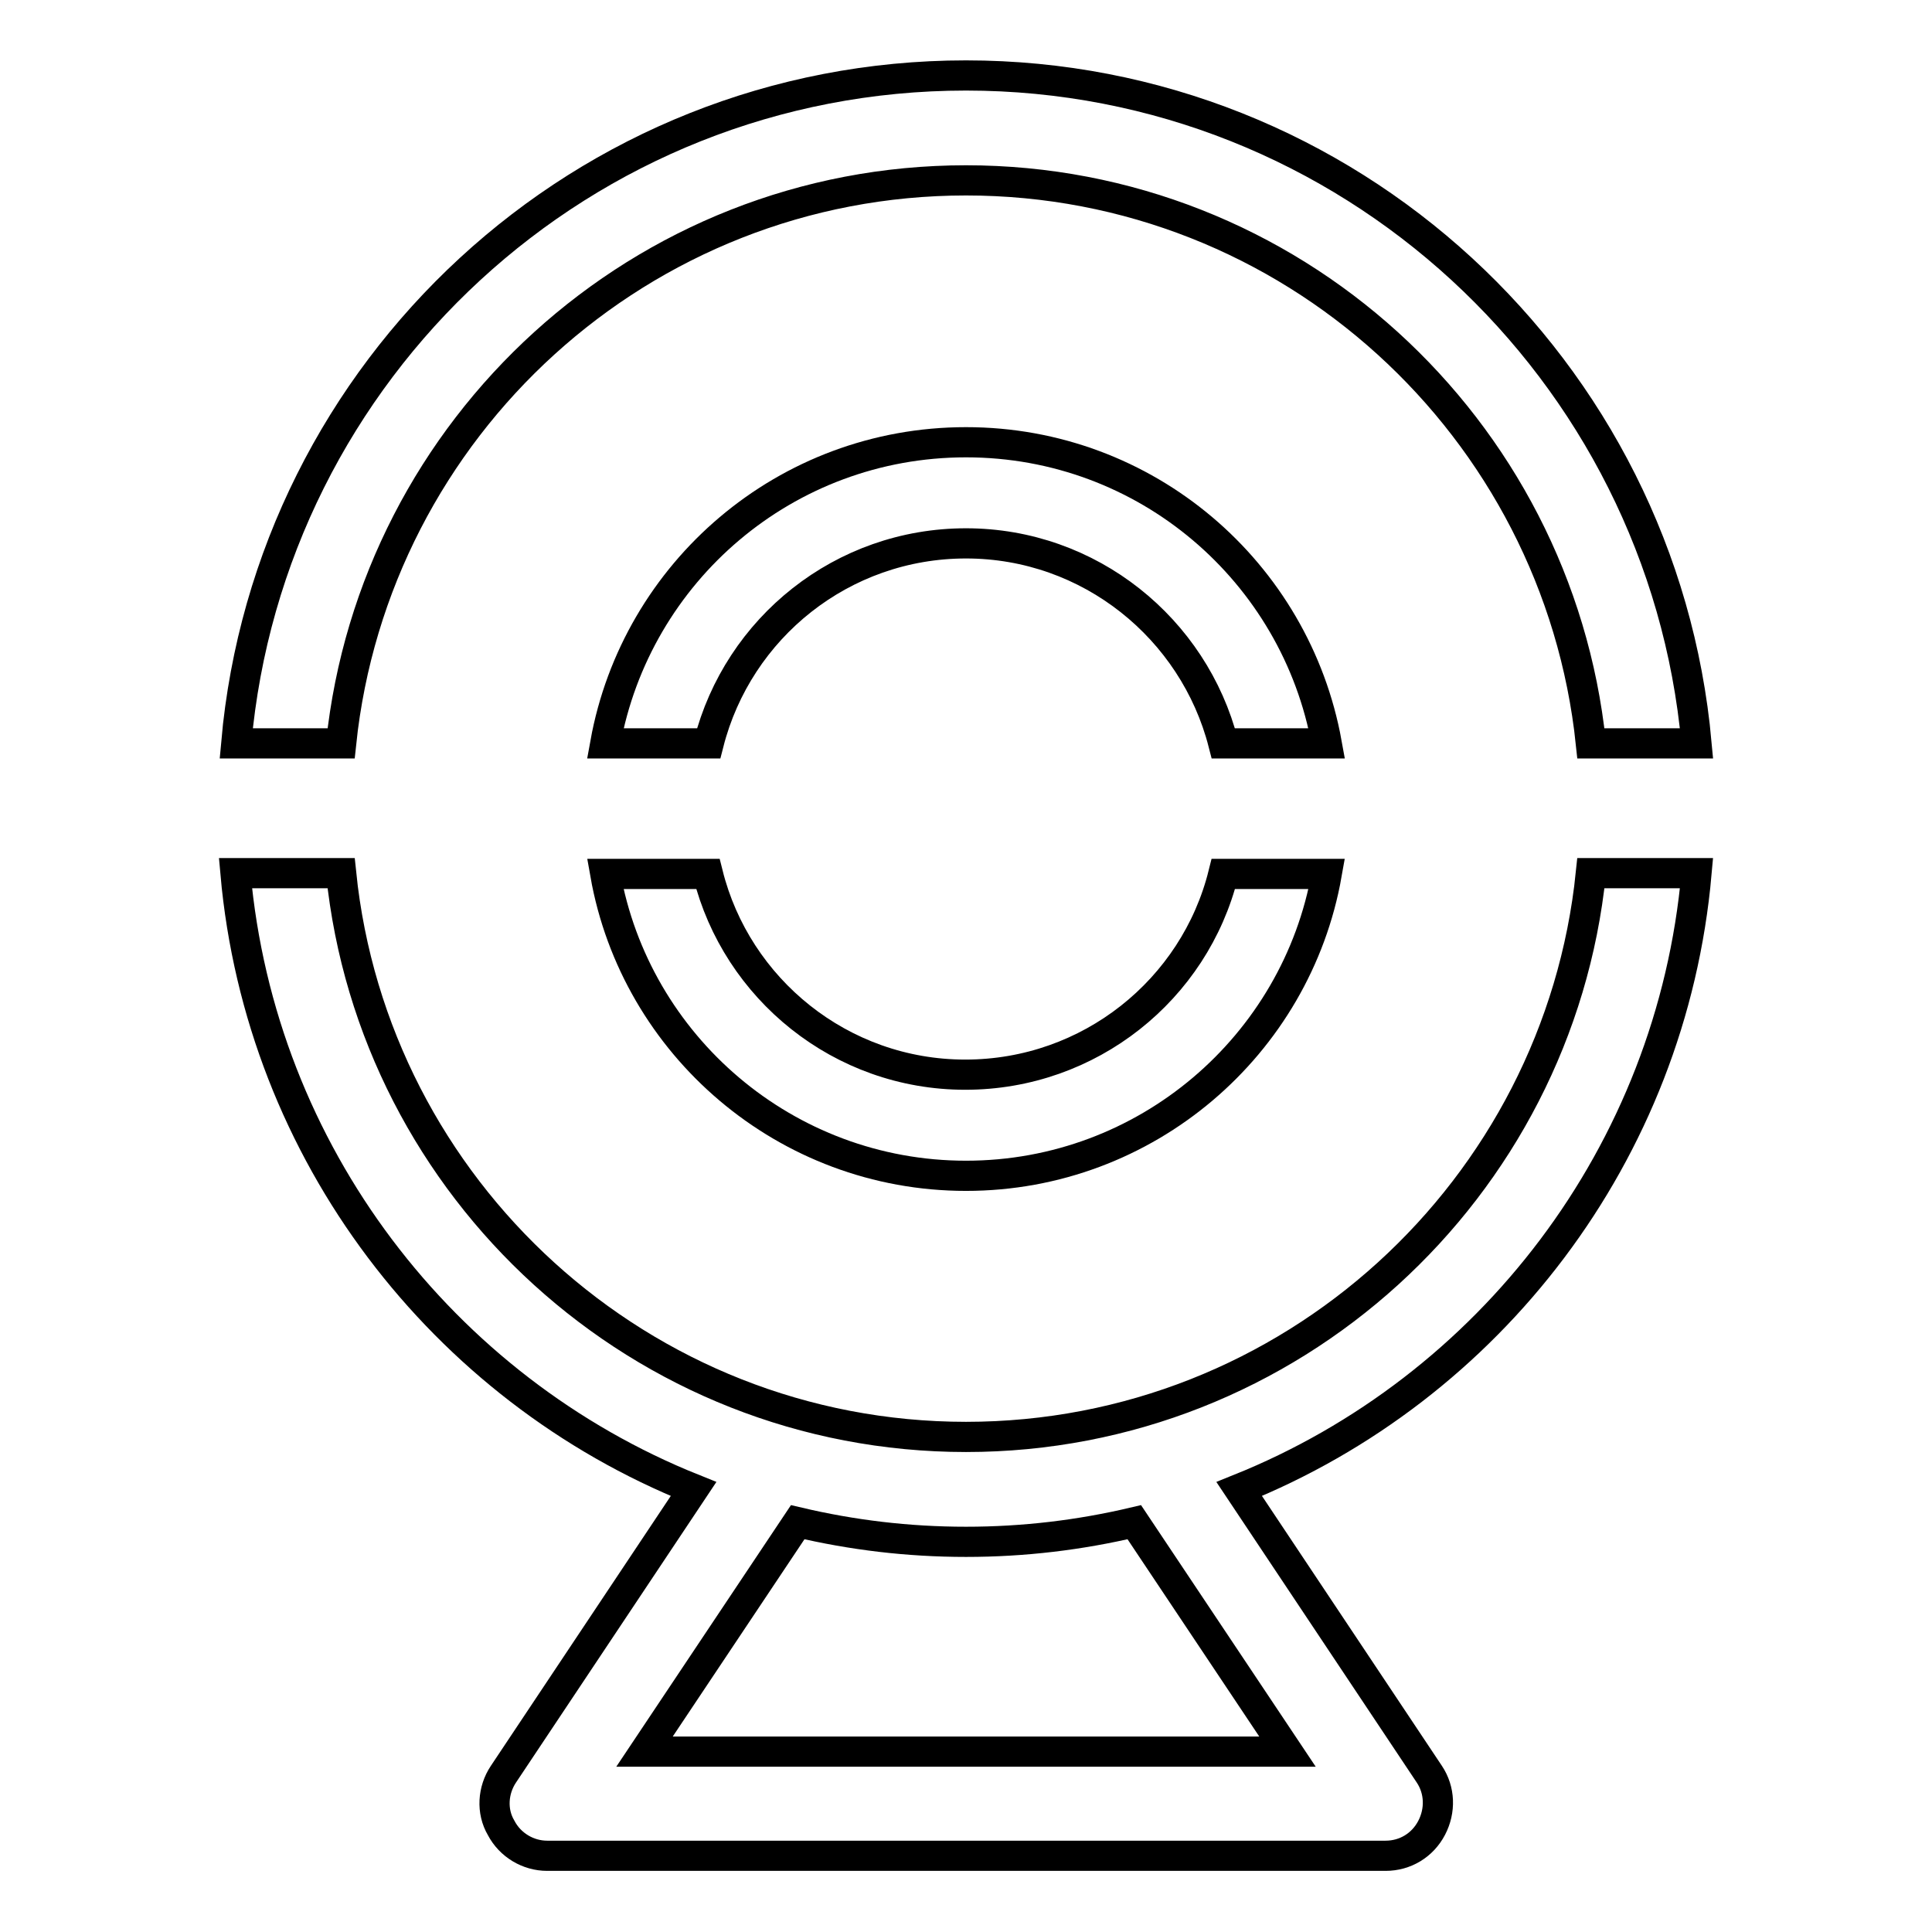 <?xml version="1.0" encoding="utf-8"?>
<!-- Svg Vector Icons : http://www.onlinewebfonts.com/icon -->
<!DOCTYPE svg PUBLIC "-//W3C//DTD SVG 1.1//EN" "http://www.w3.org/Graphics/SVG/1.1/DTD/svg11.dtd">
<svg version="1.1" xmlns="http://www.w3.org/2000/svg" xmlns:xlink="http://www.w3.org/1999/xlink" x="0px" y="0px" viewBox="0 0 256 256" enable-background="new 0 0 256 256" xml:space="preserve">
<g> <path stroke-width="4" fill-opacity="0" stroke="#000000"  d="M128,58.6c-23.9,0-43.7,17.2-47.8,39.9h13.7C97.8,83.2,111.6,72,128,72c16.4,0,30.2,11.3,34.1,26.5h13.7 C171.7,75.8,151.9,58.6,128,58.6L128,58.6z"/> <path stroke-width="4" fill-opacity="0" stroke="#000000"  d="M45.2,98.5C49.6,56.6,85,23.9,128,23.9s78.4,32.7,82.8,74.6h14C220.3,48.9,178.6,10,128,10 c-50.7,0-92.3,38.9-96.7,88.5H45.2z"/> <path stroke-width="4" fill-opacity="0" stroke="#000000"  d="M128,155.8c23.9,0,43.8-17.3,47.8-40h-13.7c-3.8,15.3-17.7,26.6-34.2,26.6c-16.5,0-30.3-11.4-34.1-26.6 H80.2C84.2,138.5,104.1,155.8,128,155.8L128,155.8z"/> <path stroke-width="4" fill-opacity="0" stroke="#000000"  d="M224.8,115.7h-14c-4.3,41.9-39.8,74.7-82.8,74.7c-43,0-78.5-32.8-82.8-74.7h-14 c3.3,37.1,27.5,68.3,60.7,81.6l-25.2,37.8c-1.4,2.1-1.6,4.9-0.3,7.1c1.2,2.3,3.6,3.7,6.1,3.7h111.1c2.6,0,4.9-1.4,6.1-3.7 c1.2-2.3,1.1-5-0.3-7.1l-25.2-37.8C197.3,184,221.5,152.9,224.8,115.7L224.8,115.7z M170.6,232.1H85.4l20.3-30.4 c7.2,1.7,14.6,2.6,22.3,2.6c7.7,0,15.1-0.9,22.3-2.6L170.6,232.1z"/></g>
</svg>